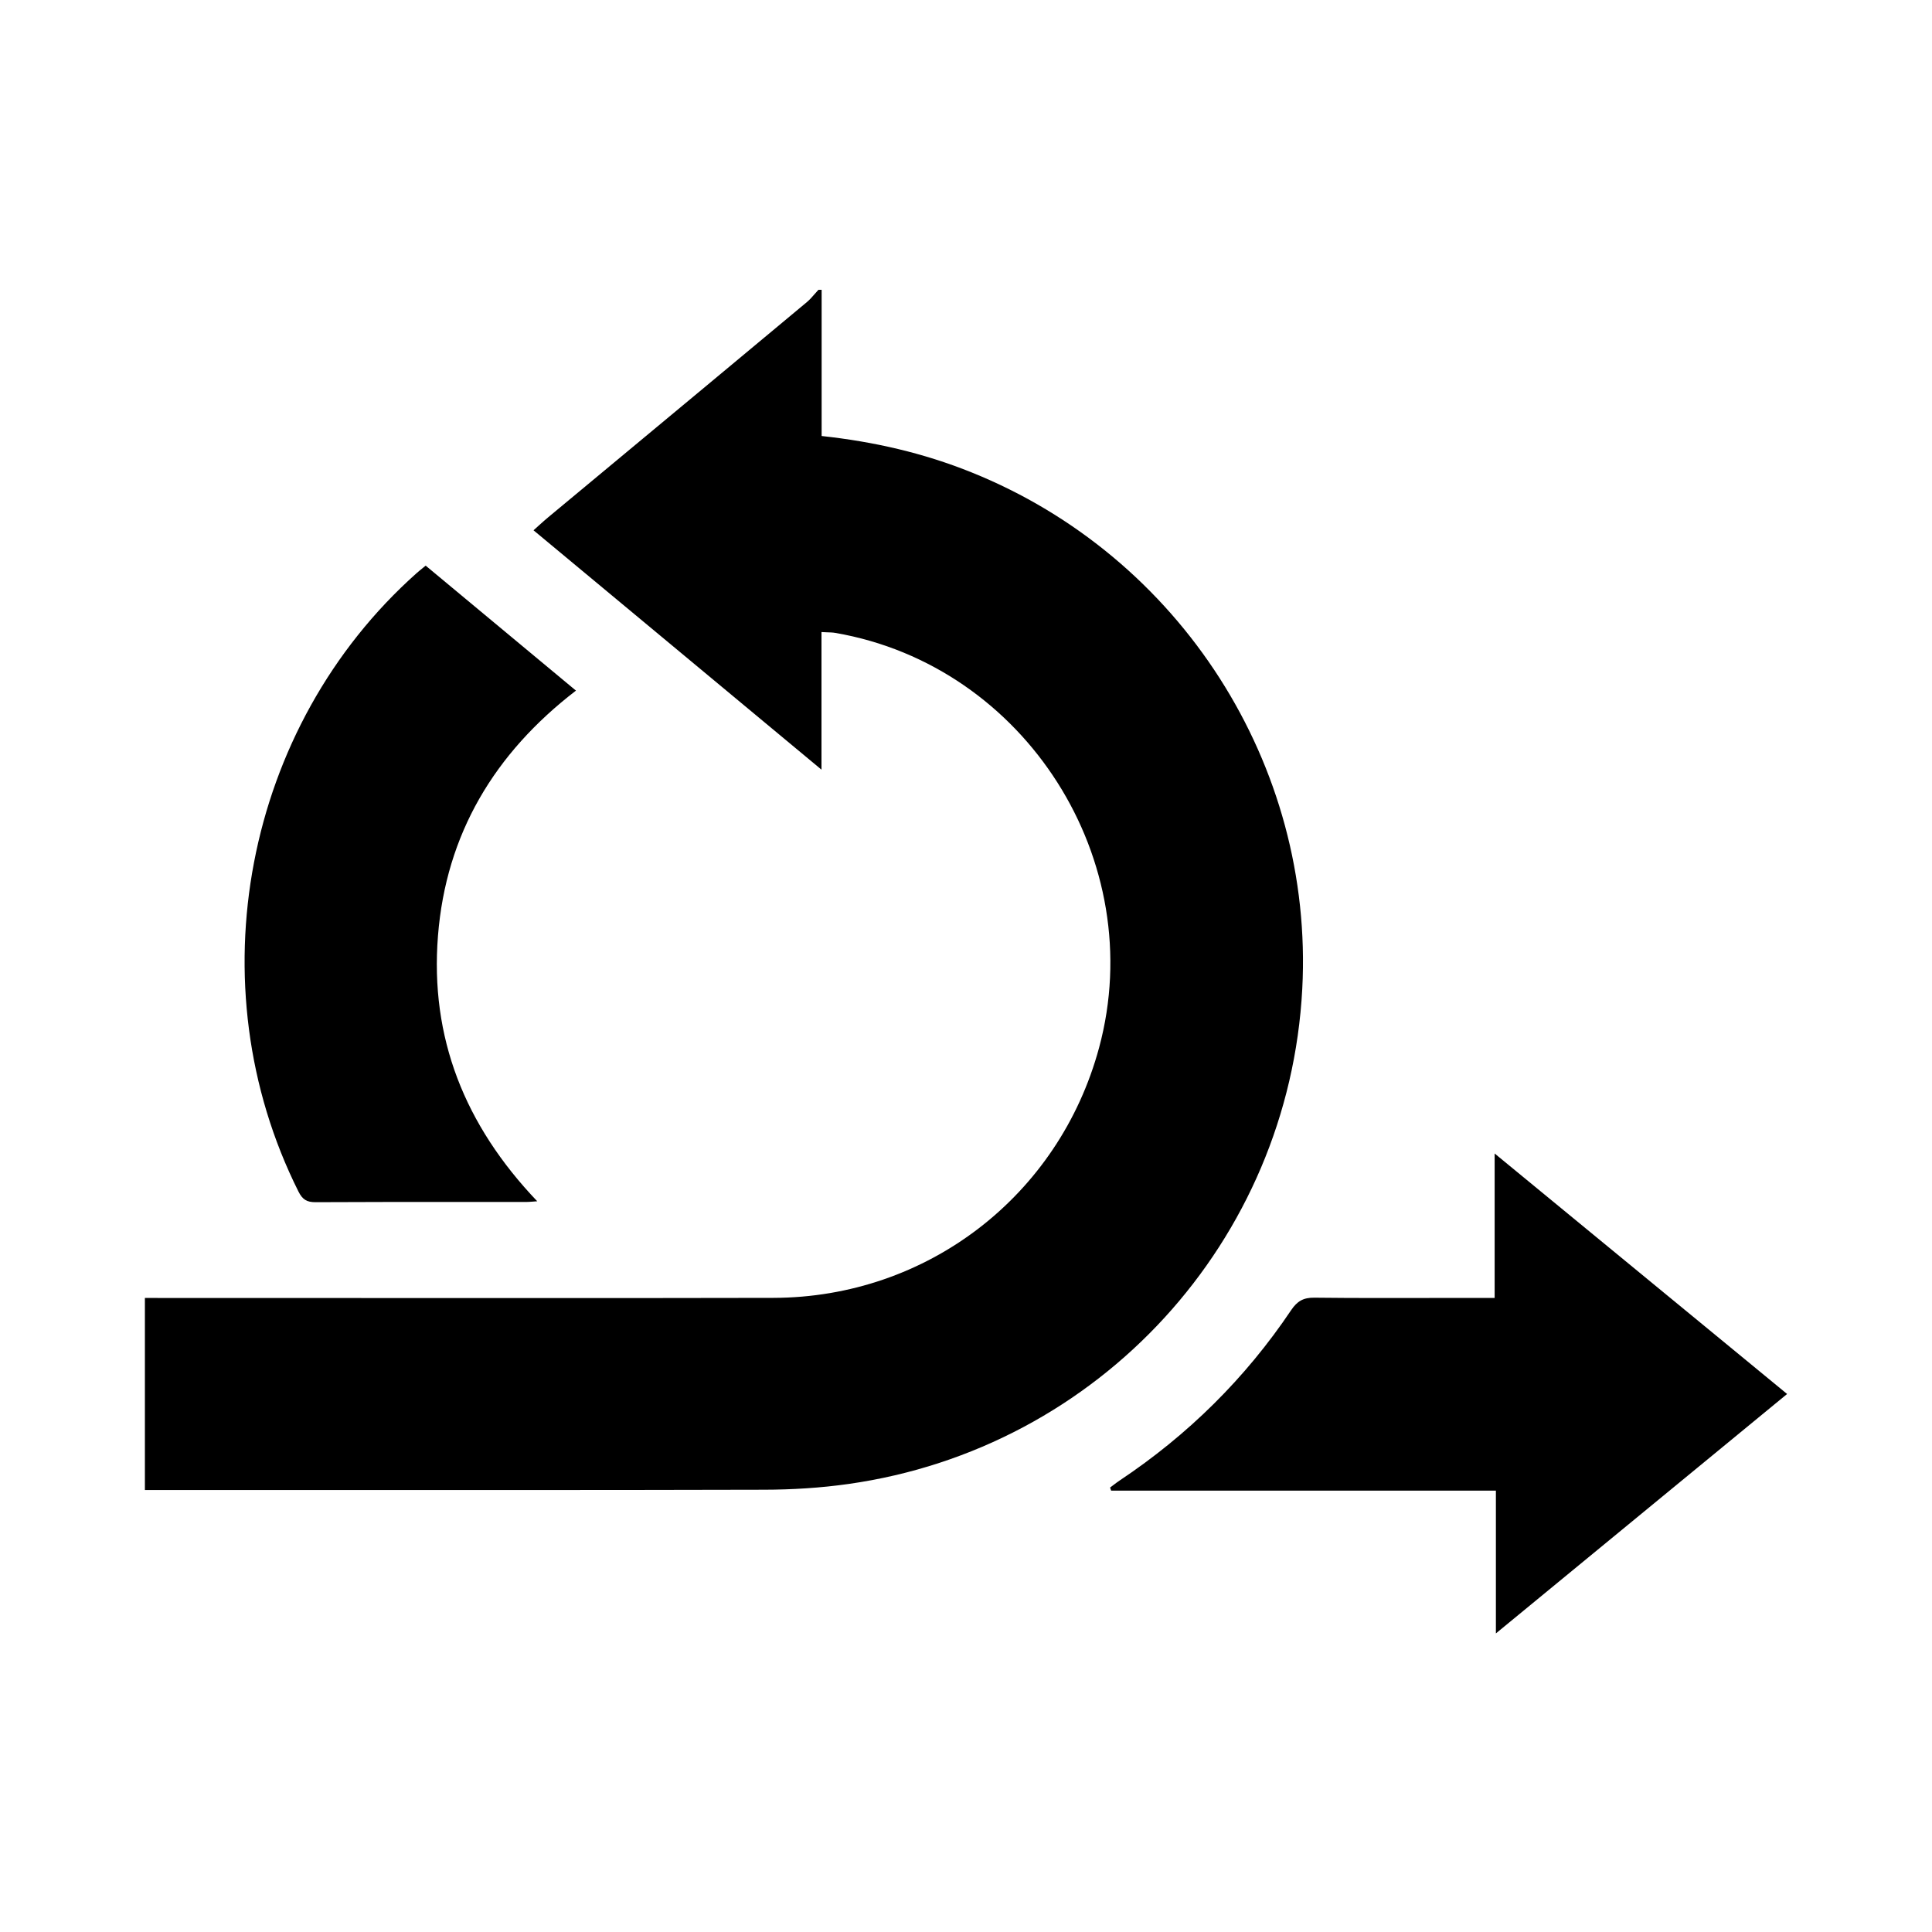 <svg width="40" height="40" viewBox="0 0 40 40" fill="none" xmlns="http://www.w3.org/2000/svg">
<path fill-rule="evenodd" clip-rule="evenodd" d="M6.942 26.874H6.942C9.965 26.875 12.988 26.877 16.011 26.871C19.195 26.864 21.926 24.759 22.755 21.693C23.8 17.825 21.233 13.784 17.297 13.104C17.241 13.094 17.183 13.093 17.116 13.091L17.116 13.091C17.083 13.089 17.047 13.088 17.008 13.086V15.935L11.046 10.979C11.086 10.943 11.123 10.909 11.159 10.877L11.159 10.877C11.226 10.817 11.288 10.761 11.352 10.708L12.53 9.729C13.922 8.572 15.314 7.415 16.704 6.256C16.765 6.205 16.817 6.145 16.869 6.085L16.869 6.085C16.894 6.056 16.919 6.028 16.945 6H17.011V9.027C18.096 9.144 19.124 9.381 20.112 9.779C24.438 11.518 27.206 15.838 26.962 20.474C26.686 25.698 22.761 29.989 17.567 30.724C16.989 30.806 16.4 30.842 15.816 30.843C12.576 30.851 9.336 30.85 6.096 30.849H6.093H6.093C5.062 30.849 4.031 30.849 3 30.849V26.873C4.314 26.873 5.628 26.873 6.942 26.874ZM37 28.861L35.166 30.369L35.144 30.387C33.758 31.527 32.376 32.664 30.971 33.818V30.862H23.005L23.005 30.862C22.997 30.84 22.99 30.819 22.983 30.798C23.006 30.781 23.029 30.764 23.051 30.747L23.051 30.747L23.051 30.747C23.093 30.715 23.136 30.682 23.18 30.653C24.596 29.709 25.784 28.536 26.732 27.125C26.856 26.94 26.984 26.864 27.212 26.867C28.029 26.876 28.847 26.875 29.665 26.873C29.965 26.873 30.264 26.872 30.564 26.872H30.945V23.882C32.328 25.018 33.683 26.133 35.039 27.248L35.055 27.261L36.999 28.86L37 28.861ZM11.02 24.879C11.048 24.876 11.081 24.874 11.123 24.871C9.619 23.294 8.9 21.483 9.068 19.373C9.235 17.268 10.236 15.596 11.925 14.298L11.924 14.298C10.87 13.421 9.844 12.568 8.813 11.711C8.793 11.727 8.773 11.743 8.754 11.759C8.709 11.796 8.667 11.829 8.627 11.865C5.053 15.046 4.035 20.392 6.18 24.671C6.262 24.834 6.35 24.89 6.53 24.89C7.683 24.884 8.836 24.884 9.989 24.885C10.296 24.885 10.603 24.885 10.911 24.885C10.942 24.885 10.974 24.882 11.02 24.879Z" fill="black"/>
</svg>
